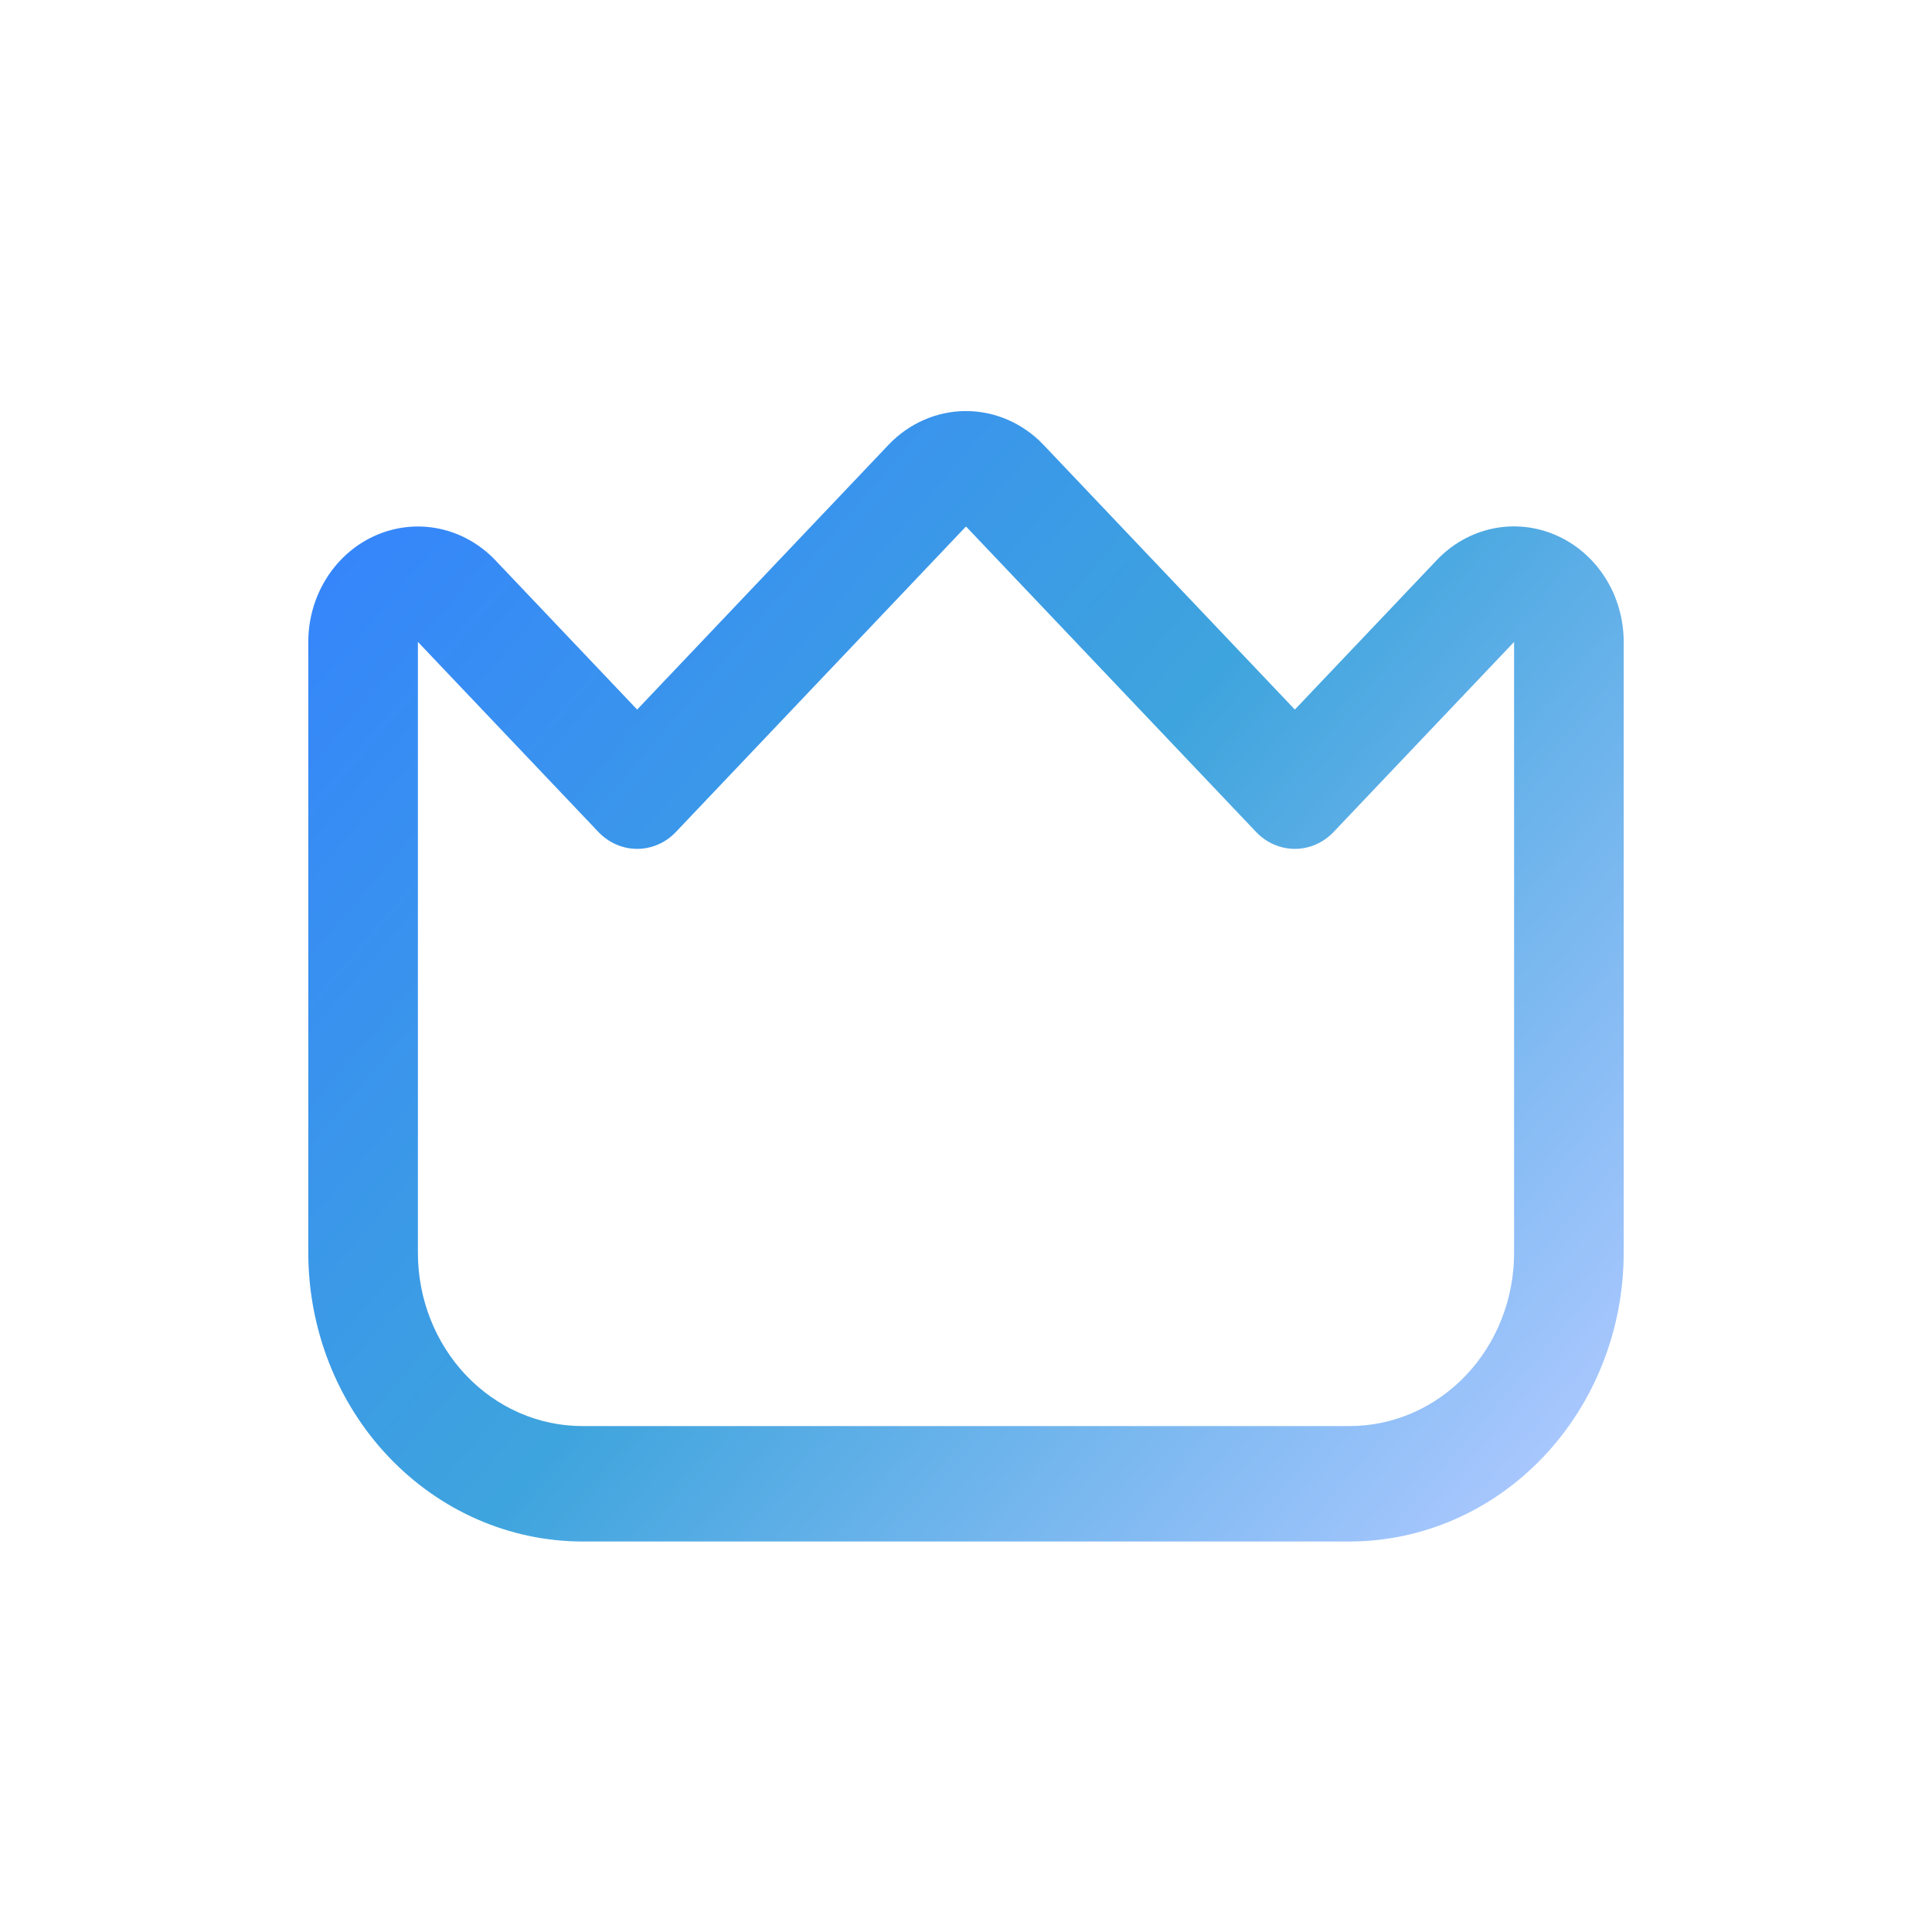 <svg width="94" height="94" viewBox="0 0 94 94" fill="none" xmlns="http://www.w3.org/2000/svg">
<path d="M75.709 26.042C74.735 25.615 73.662 25.502 72.626 25.719C71.591 25.936 70.641 26.473 69.896 27.261L63 34.523L50.771 21.644C49.77 20.591 48.414 20 47 20C45.586 20 44.23 20.591 43.229 21.644L31 34.523L24.104 27.261C23.358 26.476 22.408 25.941 21.373 25.724C20.339 25.508 19.267 25.619 18.293 26.044C17.318 26.469 16.485 27.189 15.899 28.112C15.313 29.035 15 30.121 15 31.232V60.959C15.004 64.682 16.41 68.25 18.91 70.883C21.41 73.515 24.798 74.996 28.333 75H65.667C69.202 74.996 72.591 73.515 75.09 70.883C77.59 68.25 78.996 64.682 79 60.959V31.232C79 30.121 78.688 29.035 78.102 28.111C77.516 27.188 76.684 26.467 75.709 26.042ZM73.667 60.959C73.667 63.193 72.824 65.336 71.323 66.916C69.823 68.496 67.788 69.384 65.667 69.384H28.333C26.212 69.384 24.177 68.496 22.677 66.916C21.176 65.336 20.333 63.193 20.333 60.959V31.232L29.115 40.479C29.615 41.005 30.293 41.301 31 41.301C31.707 41.301 32.385 41.005 32.885 40.479L47 25.615L61.115 40.479C61.615 41.005 62.293 41.301 63 41.301C63.707 41.301 64.385 41.005 64.885 40.479L73.667 31.232V60.959Z" fill="url(#paint0_linear_32_19)"/>
<defs>
<linearGradient id="paint0_linear_32_19" x1="15" y1="20" x2="79.141" y2="74.835" gradientUnits="userSpaceOnUse">
<stop stop-color="#3481FF"/>
<stop offset="0.495" stop-color="#3EA4DD"/>
<stop offset="0.95" stop-color="#ABC8FF"/>
</linearGradient>
</defs>
</svg>
